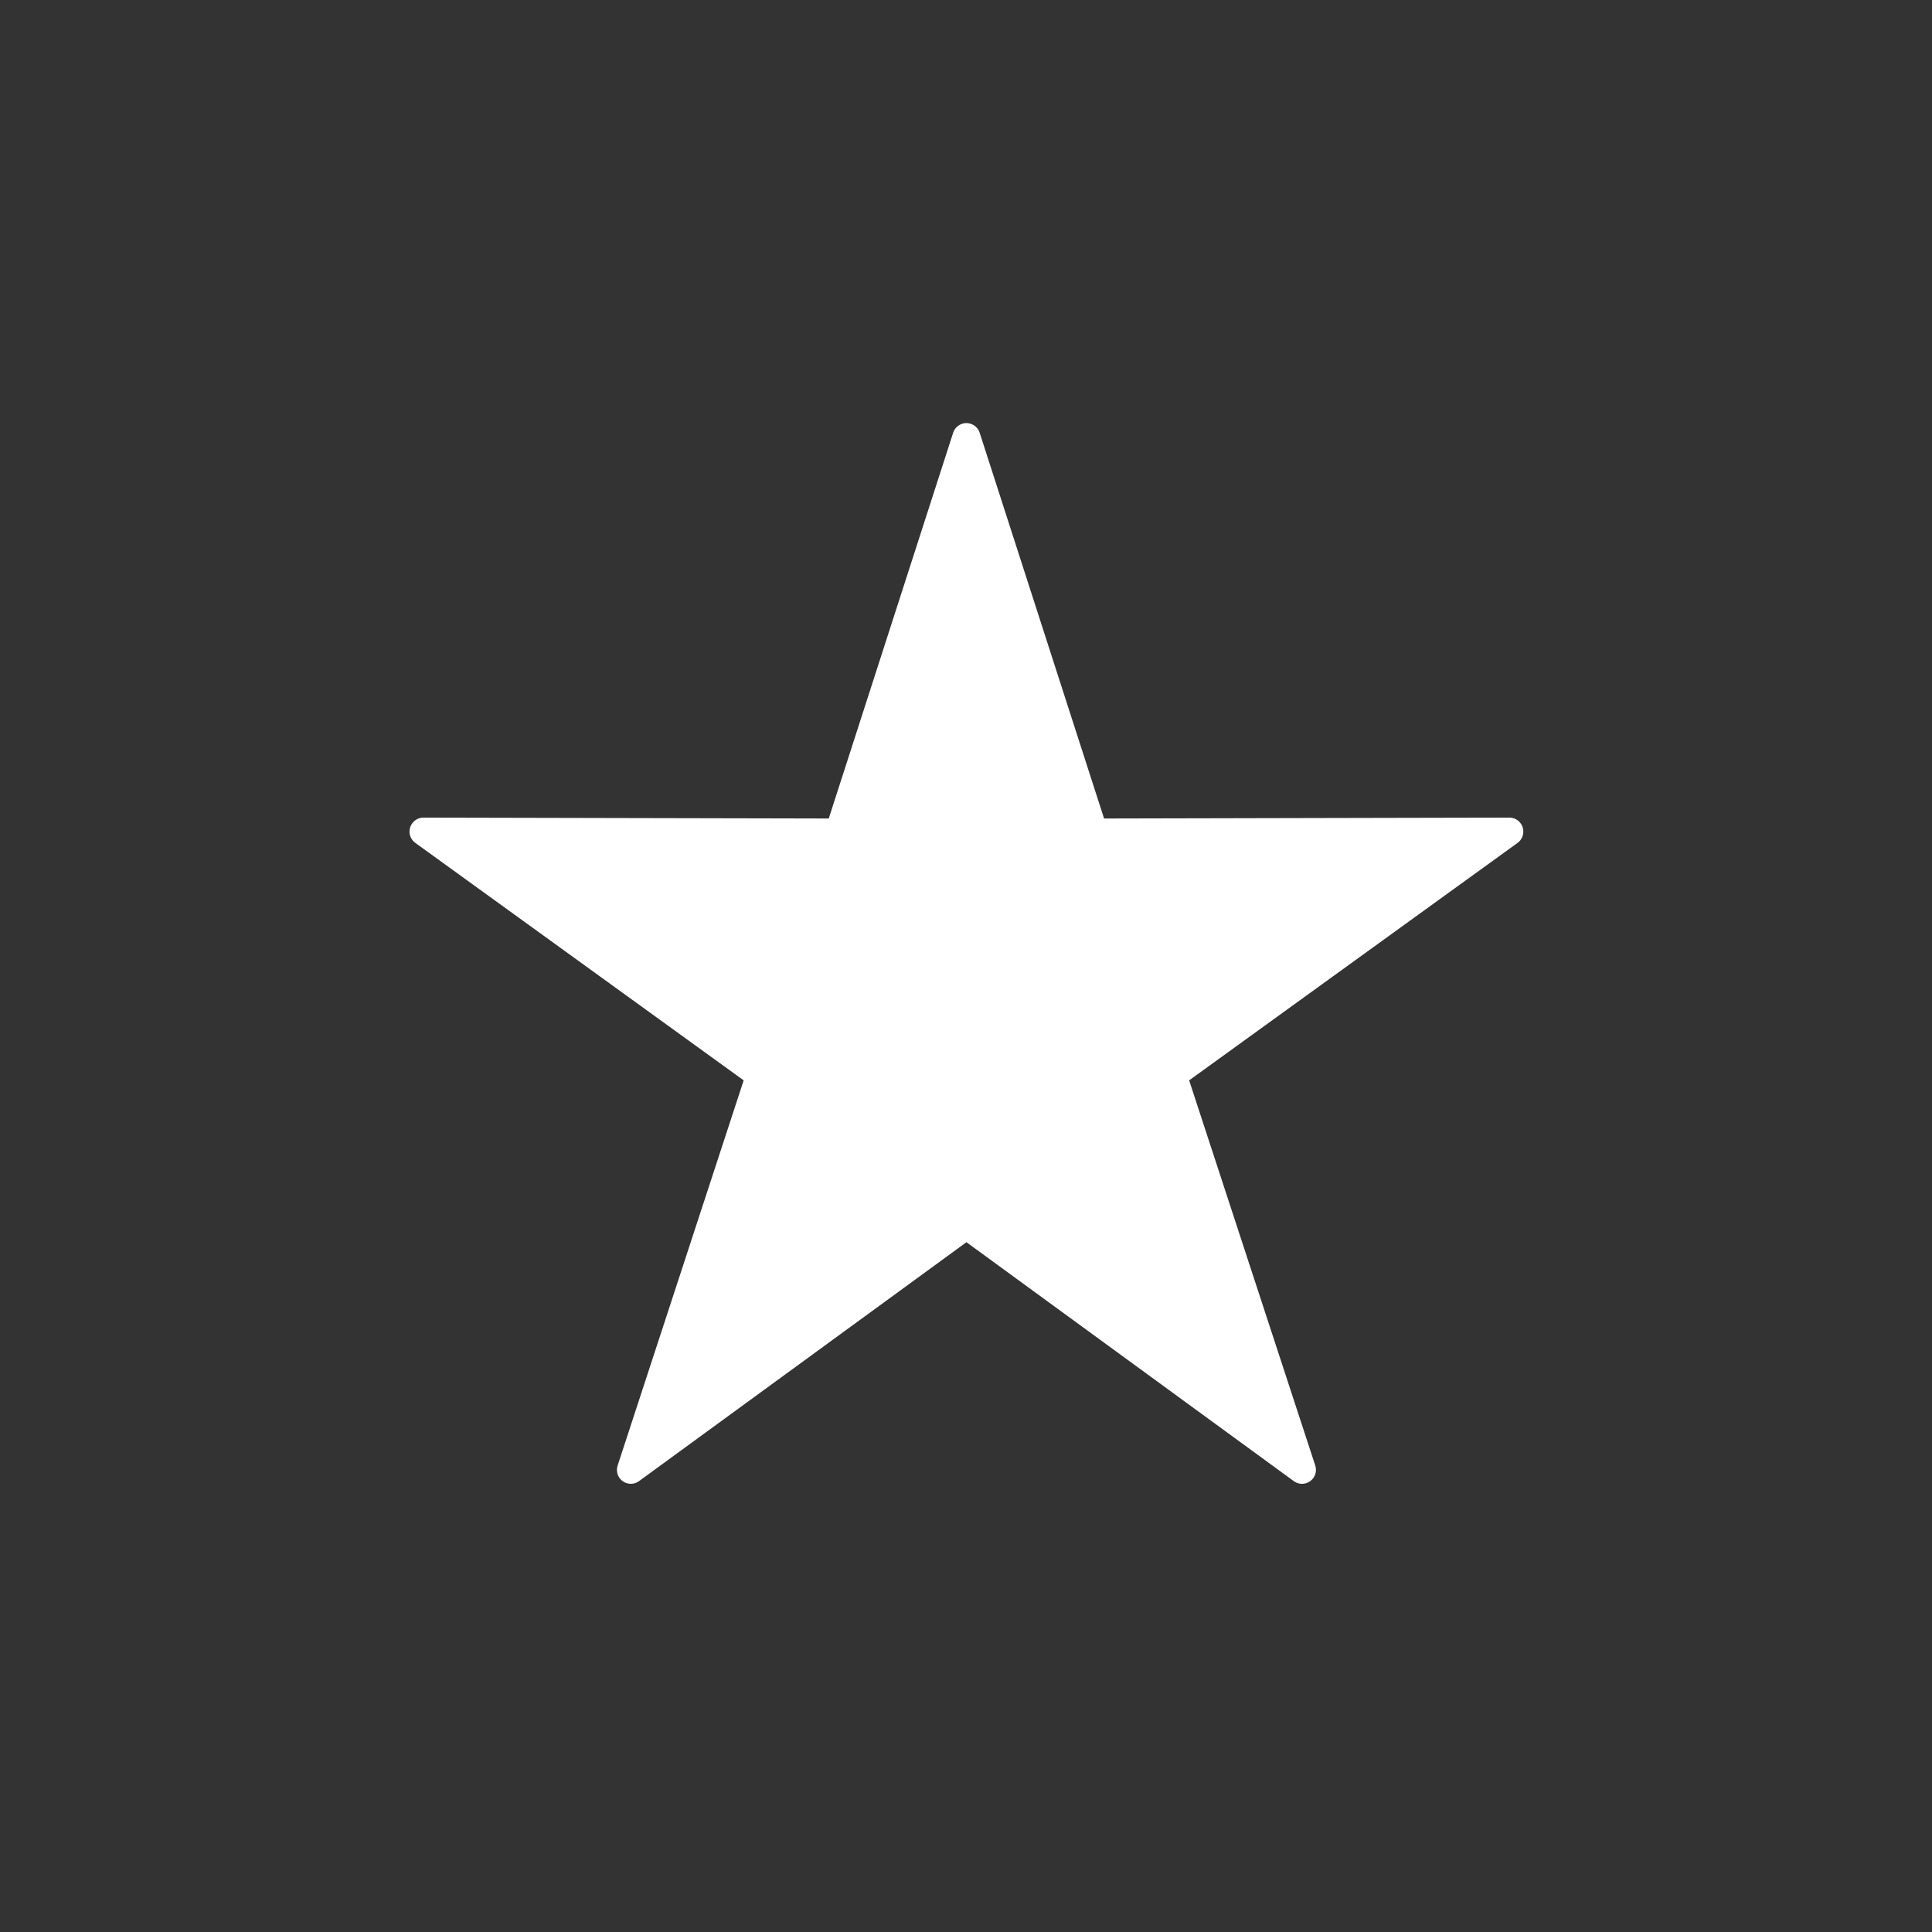 <?xml version="1.0" encoding="UTF-8"?>
<svg width="26px" height="26px" viewBox="0 0 26 26" version="1.1" xmlns="http://www.w3.org/2000/svg" xmlns:xlink="http://www.w3.org/1999/xlink">
    <rect x="0" y="0" width="26" height="26" fill="#333333" stroke="none"/>
    <!-- Generator: Sketch 50.2 (55047) - http://www.bohemiancoding.com/sketch -->
    <title>Иконки/icn-event-small</title>
    <desc>Created with Sketch.</desc>
    <defs></defs>
    <g id="Иконки/icn-event-small" stroke="none" stroke-width="1" fill="none" fill-rule="evenodd">
        <path d="M13.006,16.717 L17.411,19.932 C17.46,19.968 17.523,19.978 17.58,19.959 C17.679,19.927 17.732,19.821 17.7,19.722 L16.003,14.539 L20.423,11.343 C20.472,11.307 20.501,11.25 20.5,11.19 C20.5,11.087 20.416,11.003 20.312,11.003 L14.858,11.015 L13.184,5.824 C13.166,5.767 13.121,5.722 13.063,5.703 C12.965,5.671 12.859,5.726 12.827,5.824 L11.153,11.015 L5.699,11.003 C5.639,11.003 5.582,11.032 5.547,11.081 C5.486,11.165 5.505,11.282 5.589,11.343 L10.008,14.539 L8.312,19.722 C8.293,19.78 8.303,19.842 8.338,19.891 C8.399,19.975 8.517,19.993 8.6,19.932 L13.006,16.717 Z" id="Combined-Shape" fill="#FFFFFF"></path>
    </g>
</svg>